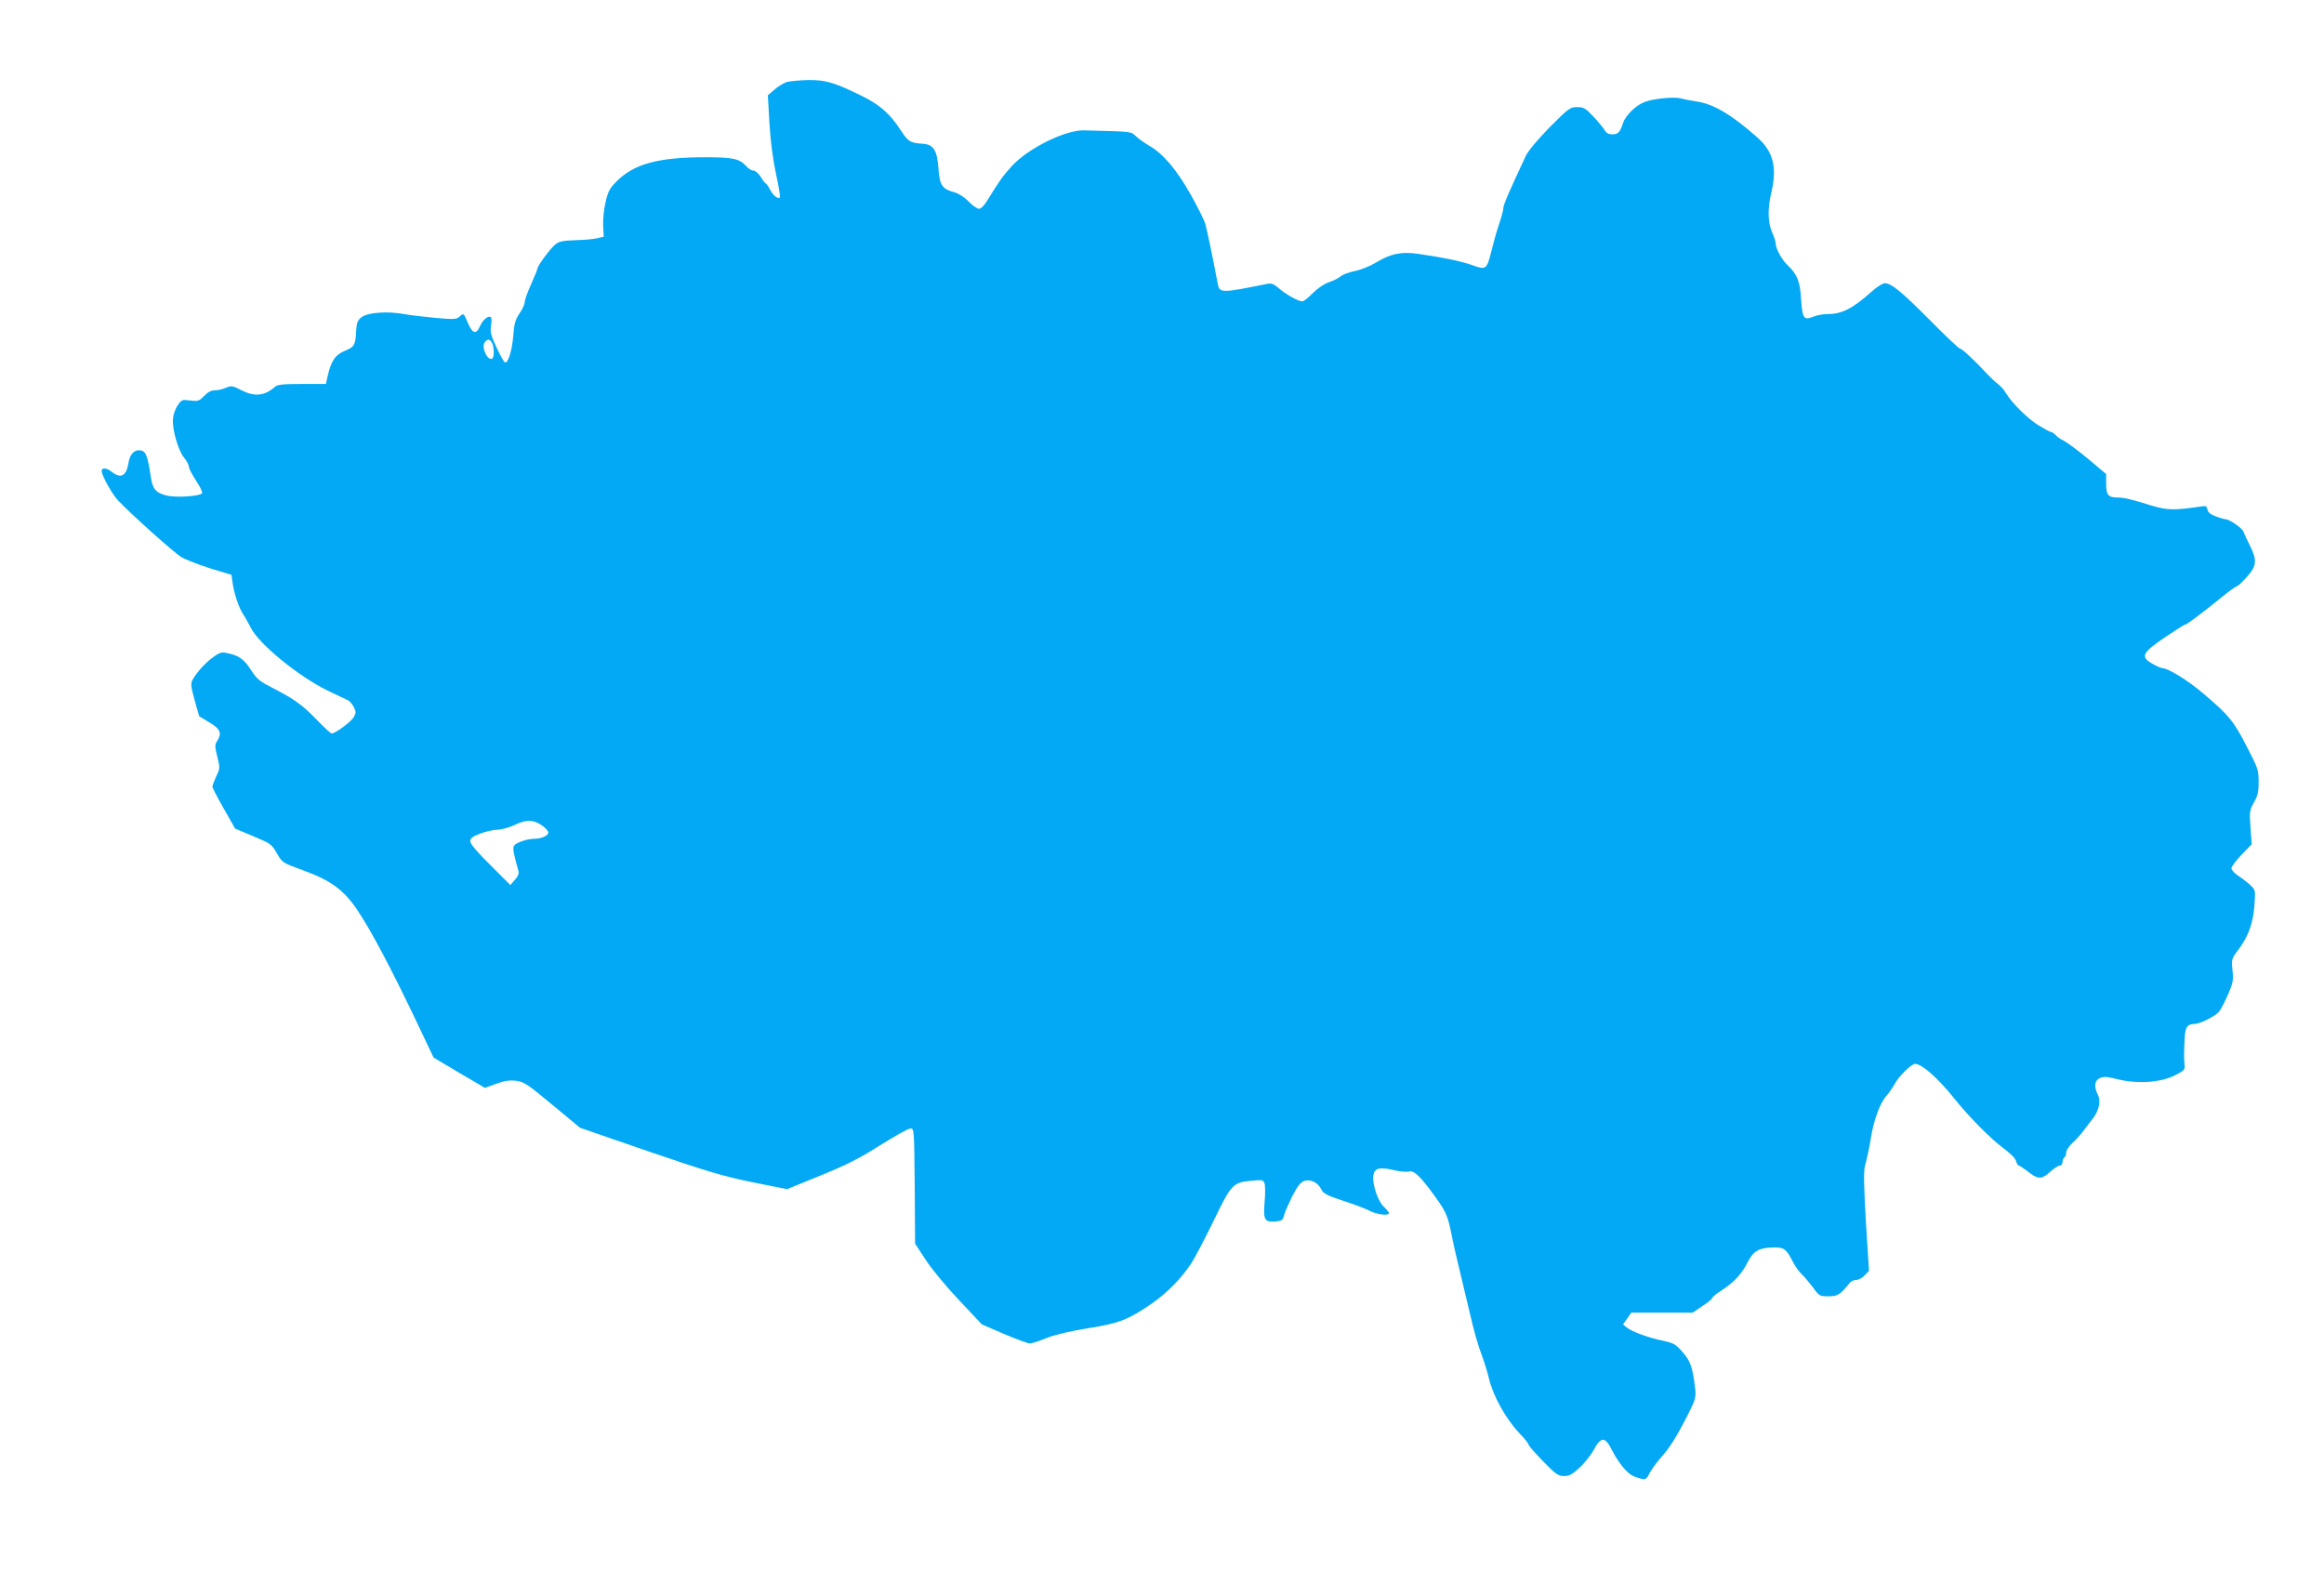 <?xml version="1.0" standalone="no"?>
<!DOCTYPE svg PUBLIC "-//W3C//DTD SVG 20010904//EN"
 "http://www.w3.org/TR/2001/REC-SVG-20010904/DTD/svg10.dtd">
<svg version="1.0" xmlns="http://www.w3.org/2000/svg"
 width="1280pt" height="865pt" viewBox="0 0 1280 865"
 preserveAspectRatio="xMidYMid meet">
<g transform="translate(0,865) scale(0.1,-0.1)"
fill="#03a9f4" stroke="none">
<path d="M4332 8198 c-17 -6 -48 -25 -67 -42 l-36 -31 9 -155 c6 -100 19 -198
36 -278 15 -68 25 -127 21 -130 -10 -10 -39 13 -54 44 -8 16 -18 30 -22 32 -5
2 -18 19 -29 38 -12 19 -30 34 -39 34 -10 0 -26 9 -37 21 -41 45 -71 52 -224
53 -265 0 -399 -36 -497 -136 -35 -35 -45 -55 -58 -113 -9 -38 -15 -97 -13
-129 l3 -60 -35 -8 c-19 -5 -74 -10 -121 -11 -67 -2 -91 -7 -110 -23 -27 -21
-99 -119 -99 -133 0 -6 -16 -44 -35 -87 -19 -42 -35 -86 -35 -98 0 -11 -13
-40 -29 -63 -23 -34 -29 -56 -34 -122 -7 -85 -30 -157 -47 -146 -6 3 -26 41
-46 83 -29 62 -35 84 -30 115 4 21 4 42 1 48 -11 16 -46 -11 -61 -47 -20 -47
-41 -43 -65 13 -26 60 -25 60 -48 39 -17 -15 -30 -16 -132 -7 -63 6 -141 15
-174 21 -90 17 -198 9 -232 -16 -23 -17 -28 -30 -31 -70 -4 -85 -9 -94 -62
-116 -53 -22 -76 -55 -95 -138 l-10 -45 -132 0 c-106 0 -134 -3 -149 -16 -57
-50 -111 -55 -181 -20 -52 27 -58 28 -89 15 -18 -8 -46 -14 -62 -14 -19 0 -38
-10 -58 -31 -27 -28 -33 -30 -76 -25 -43 6 -48 5 -68 -25 -13 -17 -25 -50 -27
-73 -7 -56 28 -177 61 -217 14 -17 26 -39 26 -49 0 -10 18 -44 39 -76 21 -32
37 -63 34 -70 -6 -17 -143 -27 -197 -13 -59 15 -76 36 -86 106 -18 120 -28
143 -65 143 -30 0 -51 -27 -58 -73 -11 -68 -42 -85 -90 -47 -30 24 -57 26 -57
5 0 -23 57 -126 88 -159 71 -76 310 -290 350 -314 25 -15 98 -43 161 -63 l116
-35 6 -45 c9 -61 35 -138 59 -174 11 -16 29 -49 41 -72 43 -89 265 -270 424
-347 55 -26 107 -51 115 -55 8 -5 21 -21 29 -36 12 -25 12 -32 0 -54 -14 -26
-102 -91 -122 -91 -5 0 -42 33 -81 74 -79 82 -124 115 -245 177 -70 36 -87 49
-116 95 -39 61 -67 82 -126 95 -37 9 -46 7 -81 -18 -43 -29 -96 -87 -117 -127
-12 -21 -10 -36 11 -113 l25 -88 56 -34 c61 -36 71 -60 42 -104 -12 -19 -12
-30 2 -86 15 -61 15 -64 -6 -107 -11 -25 -21 -50 -21 -57 0 -6 28 -61 63 -122
l62 -109 100 -42 c96 -40 101 -44 130 -94 30 -52 30 -52 145 -94 154 -56 227
-110 303 -226 76 -115 179 -311 308 -580 l107 -225 141 -84 142 -83 61 22 c46
17 74 21 110 17 44 -6 62 -17 201 -133 l152 -126 380 -131 c321 -110 409 -136
570 -169 l190 -38 184 75 c145 59 216 95 329 167 80 50 154 92 166 92 21 1 21
-1 24 -316 l2 -318 57 -87 c31 -49 113 -148 184 -223 l127 -135 123 -53 c68
-29 132 -52 141 -52 10 0 51 13 92 30 49 19 130 38 229 54 171 27 222 47 351
136 85 59 163 139 217 221 20 30 75 136 124 236 99 205 105 210 215 220 53 5
58 4 65 -16 4 -12 4 -59 0 -104 -8 -96 0 -110 61 -105 33 3 39 7 46 33 4 17
25 64 45 105 29 56 45 77 66 85 35 12 76 -8 95 -47 10 -22 31 -33 120 -62 59
-19 125 -44 147 -56 39 -20 105 -28 105 -12 0 5 -13 21 -29 36 -34 32 -66 132
-56 176 8 37 34 43 111 25 33 -8 71 -11 83 -8 26 7 54 -17 115 -97 87 -117 97
-136 117 -232 10 -51 25 -121 34 -155 26 -108 42 -175 65 -273 31 -134 49
-196 75 -265 12 -33 28 -85 35 -115 23 -99 93 -225 171 -307 27 -28 49 -56 49
-62 0 -5 36 -46 79 -90 70 -72 83 -81 116 -81 29 0 45 9 86 47 27 25 62 69 77
97 40 75 63 74 101 -3 36 -70 85 -129 118 -142 63 -24 70 -23 88 16 10 19 37
57 60 83 51 57 88 115 151 239 44 88 46 95 40 150 -13 110 -25 146 -69 196
-37 43 -49 49 -107 62 -79 16 -172 50 -200 73 l-21 17 23 32 23 33 169 0 169
0 53 36 c30 19 54 39 54 44 0 5 24 25 53 43 69 45 110 90 144 157 31 61 63 78
145 79 54 1 68 -10 102 -78 13 -25 34 -55 46 -66 13 -11 40 -44 62 -72 38 -52
40 -53 89 -53 51 0 64 8 117 74 7 9 23 16 36 16 12 0 33 11 46 25 l24 25 -17
268 c-11 192 -13 278 -6 307 14 52 26 110 34 160 13 87 49 187 80 223 18 20
39 51 48 67 22 44 94 115 115 115 36 0 121 -74 207 -180 87 -109 204 -228 275
-281 41 -30 71 -60 74 -75 4 -13 10 -24 15 -24 4 0 25 -14 46 -30 59 -47 79
-48 125 -6 22 20 47 36 55 36 8 0 15 9 15 19 0 11 5 23 10 26 6 3 10 15 10 27
0 11 16 35 34 52 19 17 45 46 58 63 13 18 36 48 51 67 38 47 50 101 31 137
-22 44 -18 78 12 91 20 9 40 8 99 -7 107 -26 234 -18 312 21 53 27 58 31 55
59 -4 35 -3 79 1 153 4 57 15 72 55 72 28 0 111 42 133 66 9 11 31 52 49 93
29 67 32 81 26 137 -6 60 -6 63 34 115 54 73 81 147 87 246 6 80 5 82 -23 108
-16 15 -46 38 -66 51 -21 14 -38 32 -38 41 0 9 25 43 56 75 l56 58 -7 93 c-6
87 -5 94 19 137 21 36 26 58 26 113 0 65 -3 76 -66 196 -71 139 -100 174 -241
293 -83 71 -191 137 -224 138 -8 1 -32 11 -54 24 -67 38 -58 59 65 143 58 39
109 72 114 72 11 1 91 61 198 148 43 35 82 63 87 63 5 0 30 23 55 51 56 62 59
92 17 176 -16 32 -32 66 -35 75 -5 18 -77 68 -98 68 -7 0 -31 7 -55 16 -29 11
-43 23 -45 38 -2 15 -9 20 -23 18 -162 -24 -196 -23 -284 3 -122 38 -151 44
-192 45 -48 0 -59 15 -59 77 l0 52 -96 81 c-53 44 -113 89 -133 100 -21 10
-43 26 -50 34 -8 9 -18 16 -23 16 -6 0 -37 17 -70 37 -60 37 -146 122 -180
178 -9 17 -30 39 -44 50 -15 11 -43 38 -63 59 -60 66 -135 136 -146 136 -6 0
-80 70 -165 156 -157 158 -213 204 -249 204 -11 0 -42 -19 -69 -43 -108 -97
-167 -127 -248 -127 -23 0 -57 -6 -76 -14 -53 -22 -61 -11 -68 96 -6 100 -22
138 -75 188 -31 29 -65 91 -65 119 0 10 -9 38 -20 62 -23 53 -25 129 -5 214
34 141 13 229 -75 307 -142 126 -241 185 -335 199 -27 4 -66 11 -86 17 -39 10
-156 -1 -204 -21 -46 -18 -103 -74 -116 -115 -16 -51 -27 -62 -60 -62 -19 0
-32 7 -40 22 -7 12 -35 46 -62 75 -44 47 -54 53 -91 53 -39 0 -46 -6 -152
-112 -67 -69 -119 -131 -131 -158 -98 -210 -123 -269 -123 -287 0 -11 -11 -51
-24 -89 -13 -38 -31 -103 -41 -144 -26 -105 -30 -108 -105 -81 -60 22 -157 42
-300 63 -93 13 -151 1 -233 -49 -31 -19 -84 -40 -116 -46 -33 -7 -68 -20 -78
-30 -11 -9 -40 -24 -65 -32 -26 -9 -62 -34 -88 -60 -24 -25 -50 -45 -57 -45
-22 0 -90 38 -128 71 -27 24 -42 30 -63 26 -257 -52 -265 -52 -275 0 -30 159
-59 295 -68 328 -6 22 -43 96 -82 165 -76 135 -151 224 -227 267 -25 15 -58
38 -73 52 -30 28 -16 26 -287 33 -105 2 -312 -101 -400 -200 -49 -54 -64 -76
-131 -184 -17 -29 -36 -48 -47 -48 -10 0 -36 18 -57 40 -22 23 -56 45 -76 50
-70 19 -83 38 -90 129 -7 102 -27 135 -85 139 -71 5 -81 10 -124 76 -57 88
-114 139 -212 187 -153 75 -199 89 -296 88 -48 -1 -102 -6 -120 -11z m-1622
-1437 c12 -24 13 -78 1 -86 -26 -15 -62 64 -41 90 17 20 27 19 40 -4z m273
-2656 c20 -14 37 -32 37 -41 0 -17 -39 -34 -77 -34 -40 0 -103 -22 -112 -39
-8 -14 -3 -41 24 -137 5 -14 -2 -31 -19 -50 l-25 -29 -110 110 c-72 71 -111
117 -111 131 0 17 12 26 56 43 31 11 73 21 94 21 21 0 62 11 92 25 67 32 104
31 151 0z"/>
</g>
</svg>
